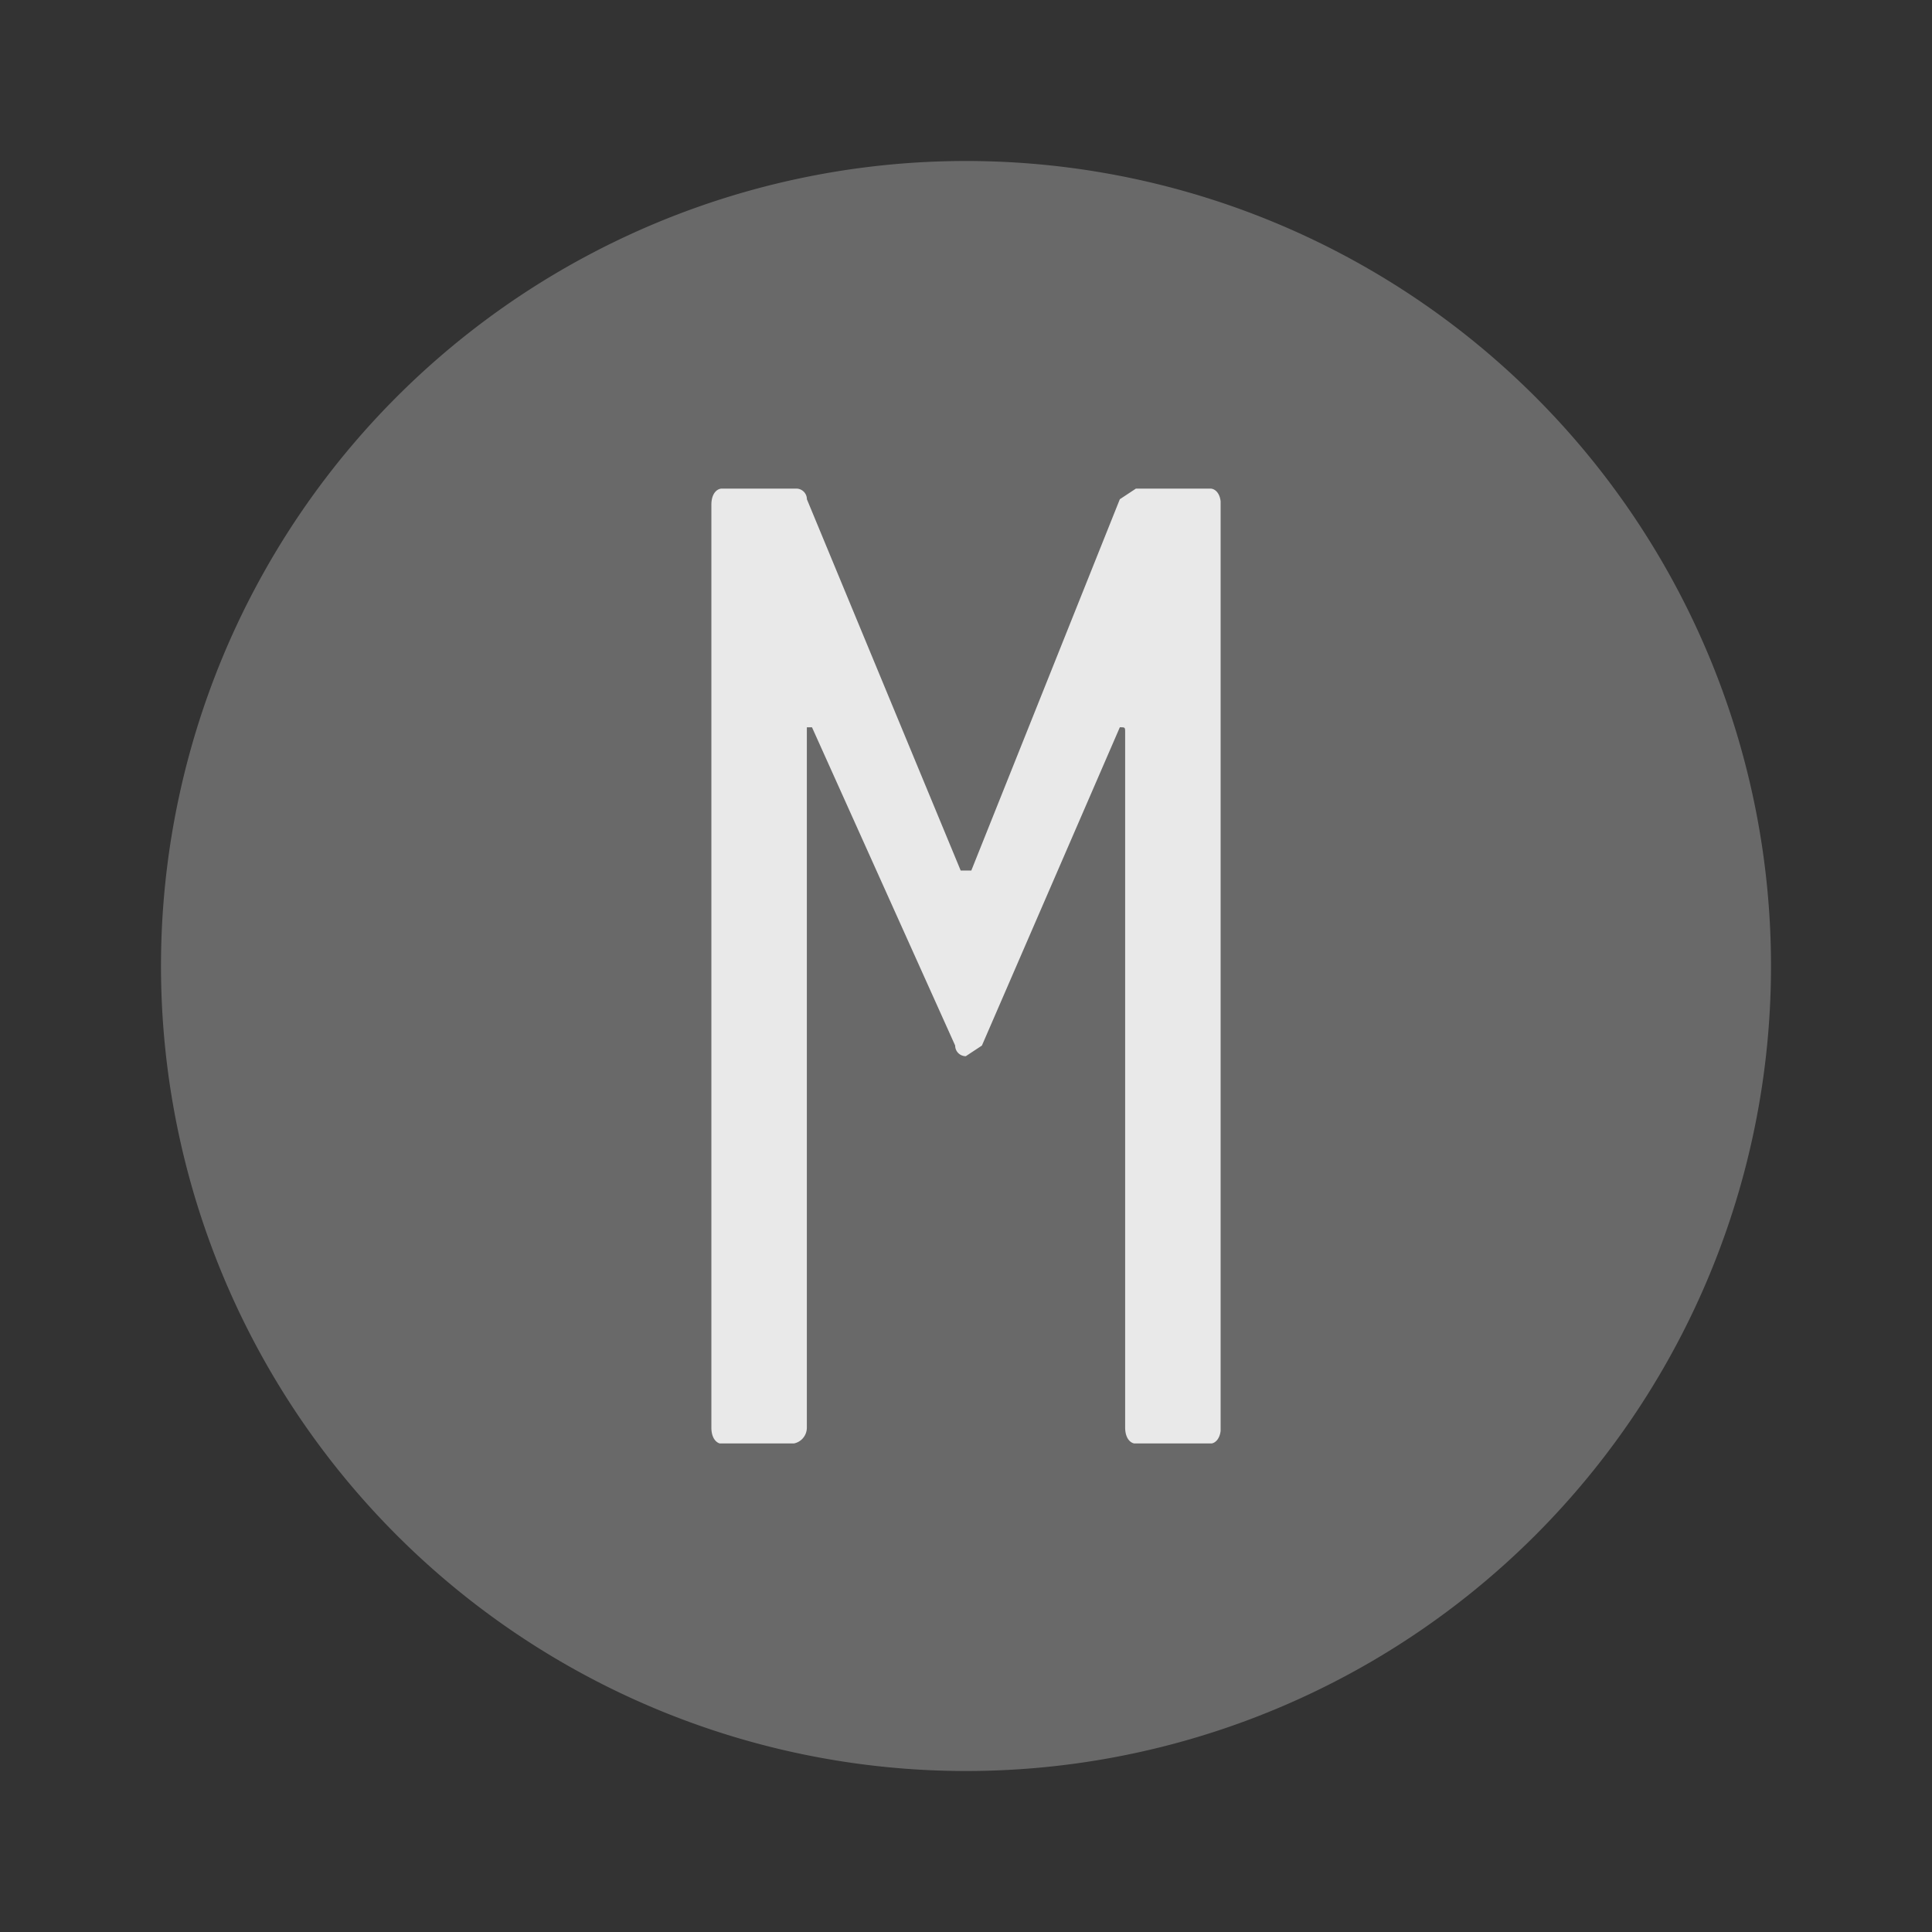 <svg xmlns="http://www.w3.org/2000/svg" xmlns:xlink="http://www.w3.org/1999/xlink" width="48" height="48" viewBox="0 0 48 48"><rect x="0" y="0" width="48" height="48" fill="#333333" stroke="none"/><defs><clipPath id="a"><rect width="48" height="48" transform="translate(1116.17 1560.05)" fill="#fff"/></clipPath><clipPath id="d"><rect width="12.652" height="23.723" fill="#fff"/></clipPath></defs><g transform="translate(-1116.17 -1560.05)" opacity="0.889"><g clip-path="url(#a)"><g clip-path="url(#a)"><g clip-path="url(#a)"><path d="M1160.17,1584.05a20,20,0,1,0-20,20A19.995,19.995,0,0,0,1160.17,1584.05Z" fill="#fff" opacity="0.3"/><g transform="translate(1133.844 1572.189)"><g transform="translate(0 0)" clip-path="url(#d)"><path d="M0,23.327V.4C0,.132.132,0,.264,0H2.109a.264.264,0,0,1,.264.264L6.194,9.489h.264L10.148.264l.4-.264h1.845c.132,0,.264.132.264.4V23.327c0,.264-.132.4-.264.4H10.544c-.132,0-.264-.132-.264-.4V6.062c0-.132,0-.132-.132-.132L6.721,13.838l-.4.264a.264.264,0,0,1-.264-.264L2.5,5.931H2.372v17.4a.4.4,0,0,1-.4.4H.264c-.132,0-.264-.132-.264-.4" transform="translate(0 0)" fill="#fff"/></g></g></g></g></g></g></svg>